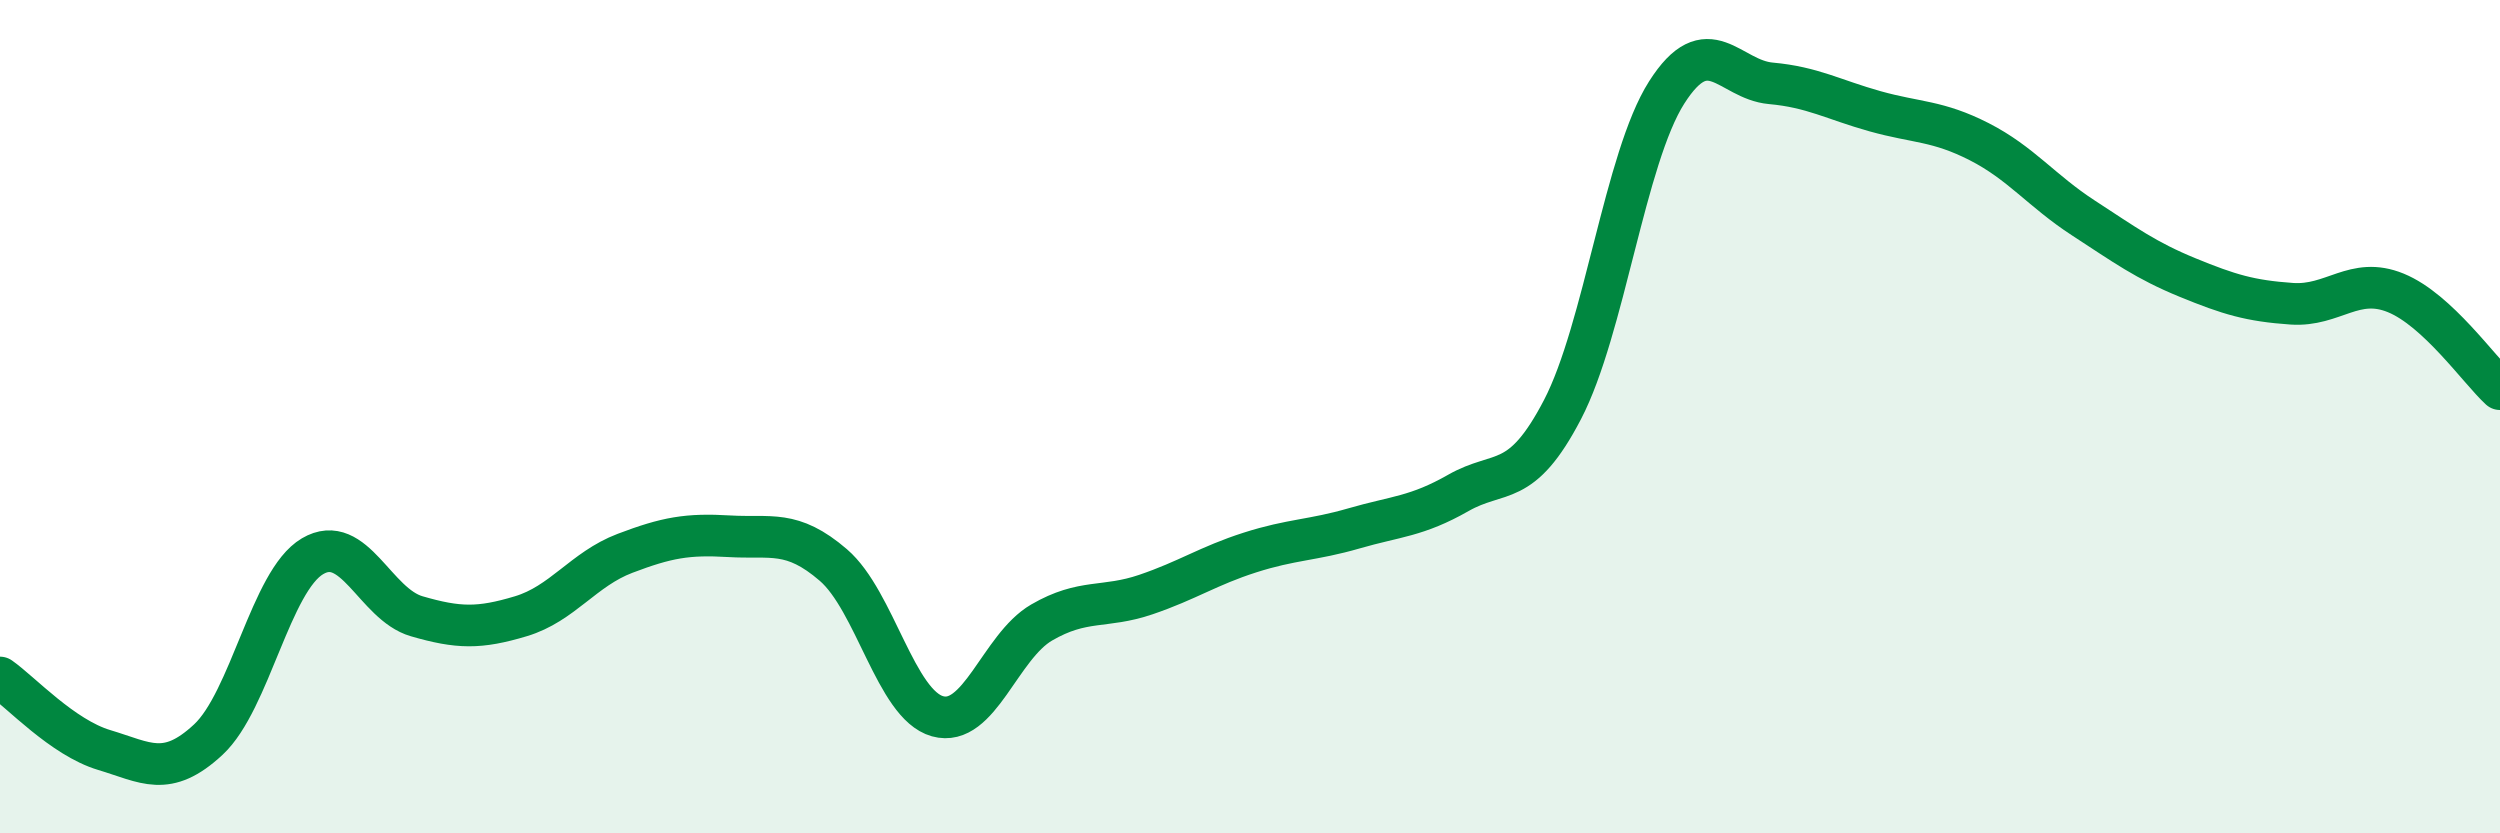 
    <svg width="60" height="20" viewBox="0 0 60 20" xmlns="http://www.w3.org/2000/svg">
      <path
        d="M 0,16.26 C 0.5,16.61 1.5,17.7 2.5,18 C 3.5,18.3 4,18.68 5,17.75 C 6,16.82 6.5,13.94 7.5,13.35 C 8.5,12.76 9,14.5 10,14.79 C 11,15.08 11.5,15.09 12.5,14.79 C 13.5,14.49 14,13.66 15,13.28 C 16,12.9 16.5,12.81 17.5,12.87 C 18.5,12.93 19,12.7 20,13.56 C 21,14.42 21.5,16.91 22.5,17.19 C 23.5,17.47 24,15.52 25,14.94 C 26,14.36 26.5,14.61 27.5,14.27 C 28.5,13.93 29,13.58 30,13.26 C 31,12.94 31.5,12.97 32.5,12.68 C 33.5,12.39 34,12.4 35,11.83 C 36,11.26 36.5,11.75 37.5,9.83 C 38.5,7.91 39,3.79 40,2.22 C 41,0.65 41.5,1.91 42.5,2 C 43.5,2.09 44,2.39 45,2.67 C 46,2.95 46.5,2.89 47.5,3.4 C 48.5,3.91 49,4.58 50,5.23 C 51,5.88 51.5,6.25 52.5,6.66 C 53.5,7.07 54,7.22 55,7.29 C 56,7.36 56.5,6.62 57.5,7.03 C 58.5,7.44 59.5,8.88 60,9.34L60 20L0 20Z"
        fill="#008740"
        opacity="0.1"
        stroke-linecap="round"
        stroke-linejoin="round"
      />
      <path
        d="M 0,16.26 C 0.5,16.61 1.5,17.7 2.5,18 C 3.5,18.3 4,18.68 5,17.75 C 6,16.82 6.5,13.94 7.5,13.35 C 8.5,12.76 9,14.5 10,14.79 C 11,15.08 11.5,15.09 12.5,14.79 C 13.5,14.49 14,13.66 15,13.28 C 16,12.9 16.5,12.81 17.5,12.87 C 18.5,12.93 19,12.7 20,13.56 C 21,14.42 21.5,16.91 22.5,17.19 C 23.5,17.47 24,15.52 25,14.94 C 26,14.36 26.5,14.61 27.5,14.27 C 28.5,13.93 29,13.58 30,13.26 C 31,12.94 31.5,12.97 32.5,12.68 C 33.5,12.39 34,12.4 35,11.83 C 36,11.26 36.5,11.75 37.5,9.83 C 38.5,7.91 39,3.79 40,2.22 C 41,0.65 41.5,1.91 42.5,2 C 43.5,2.09 44,2.39 45,2.67 C 46,2.95 46.5,2.89 47.5,3.4 C 48.5,3.91 49,4.58 50,5.23 C 51,5.88 51.5,6.25 52.5,6.66 C 53.5,7.07 54,7.22 55,7.29 C 56,7.36 56.5,6.62 57.5,7.03 C 58.5,7.44 59.5,8.88 60,9.34"
        stroke="#008740"
        stroke-width="1"
        fill="none"
        stroke-linecap="round"
        stroke-linejoin="round"
      />
    </svg>
  